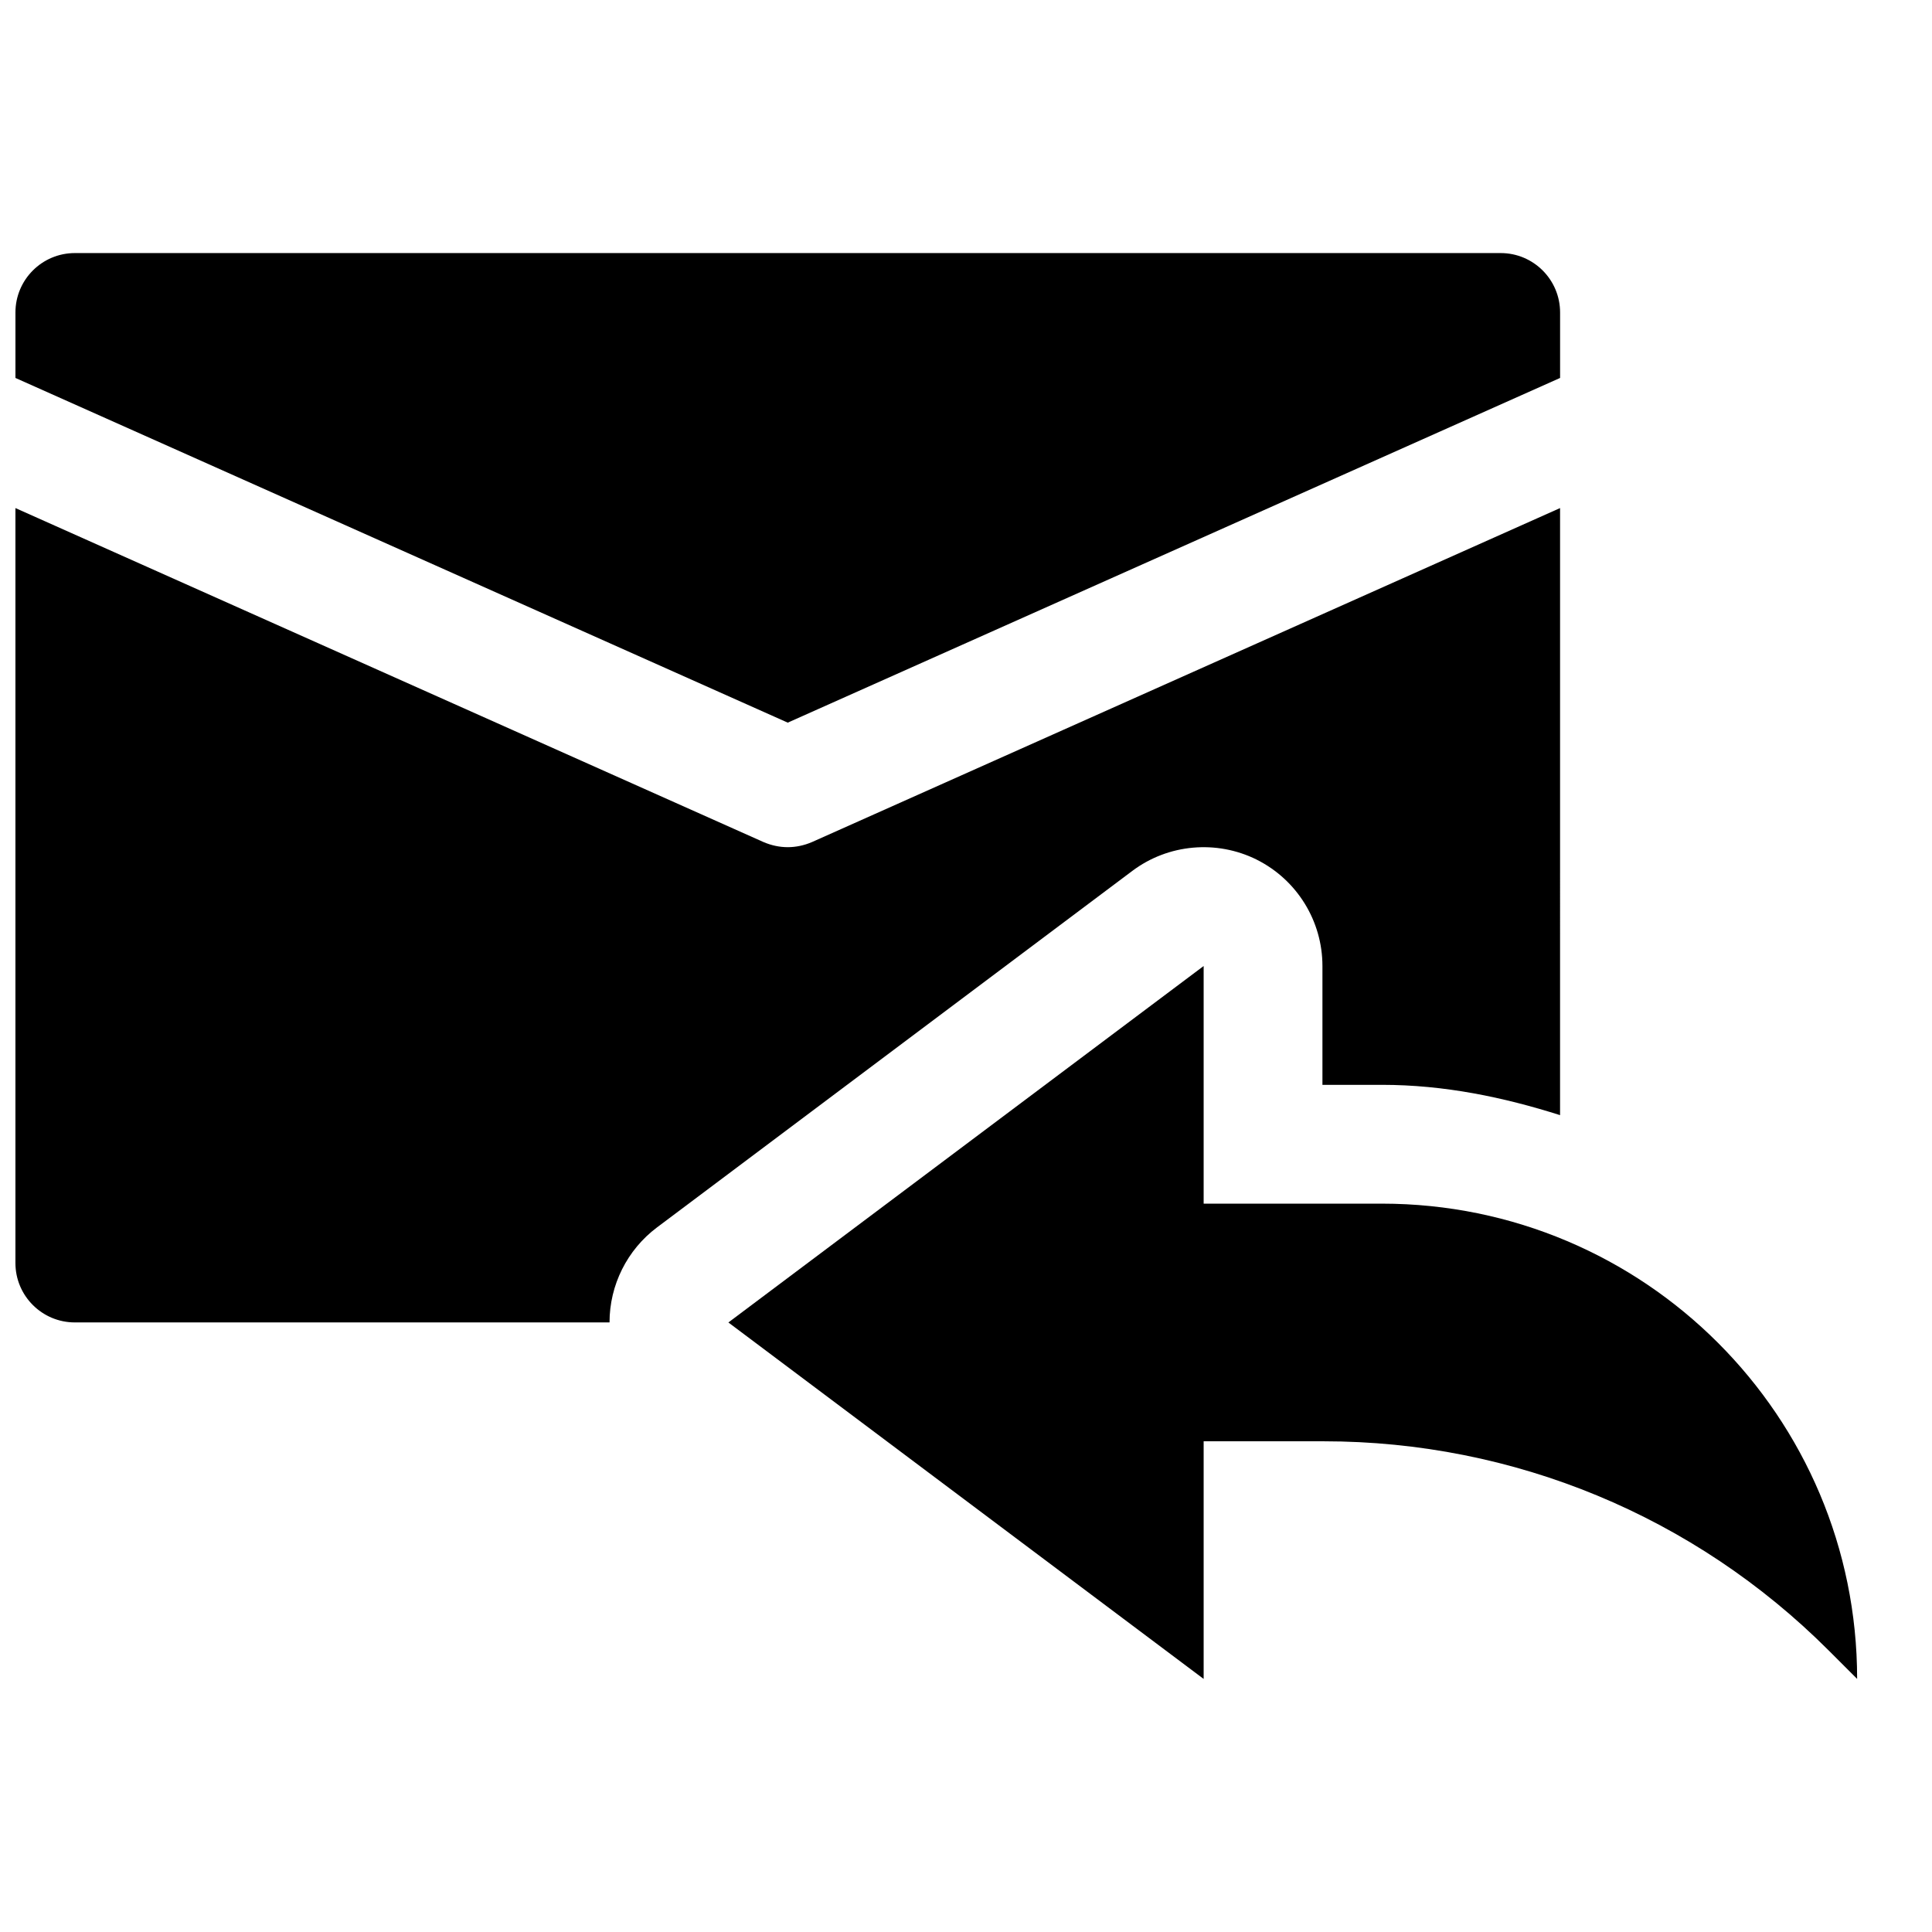 <?xml version="1.0" encoding="UTF-8"?>
<!-- Uploaded to: SVG Repo, www.svgrepo.com, Generator: SVG Repo Mixer Tools -->
<svg width="800px" height="800px" version="1.1" viewBox="144 144 512 512" xmlns="http://www.w3.org/2000/svg">
 <defs>
  <clipPath id="b">
   <path d="m148.09 211h409.91v125h-409.91z"/>
  </clipPath>
  <clipPath id="a">
   <path d="m148.09 278h409.91v217h-409.91z"/>
  </clipPath>
 </defs>
 <g clip-path="url(#b)">
  <path d="m557.44 244.16v-17.352c0-8.688-7.051-15.742-15.742-15.742h-377.86c-8.691 0-15.746 7.055-15.746 15.742v17.352l204.67 91.348z"/>
 </g>
 <path d="m510.21 462.98h-47.23v-62.977l-125.95 94.465 125.95 94.465v-62.977h31.805c50.383 0 98.242 19.836 133.82 55.418l7.555 7.555c0-69.586-56.363-125.95-125.95-125.95z"/>
 <g clip-path="url(#a)">
  <path d="m477.05 371.82c10.672 5.352 17.41 16.25 17.41 28.184v31.488h15.742c16.562 0 32.211 3.273 47.23 8.031l0.004-160.88-198.25 88.512c-2.047 0.883-4.254 1.355-6.426 1.355s-4.375-0.473-6.422-1.355l-198.25-88.512v200.07c0 8.691 7.055 15.742 15.742 15.742h141.7c0-9.887 4.66-19.238 12.594-25.191l125.95-94.465c9.508-7.144 22.324-8.277 32.969-2.988z"/>
 </g>
</svg>